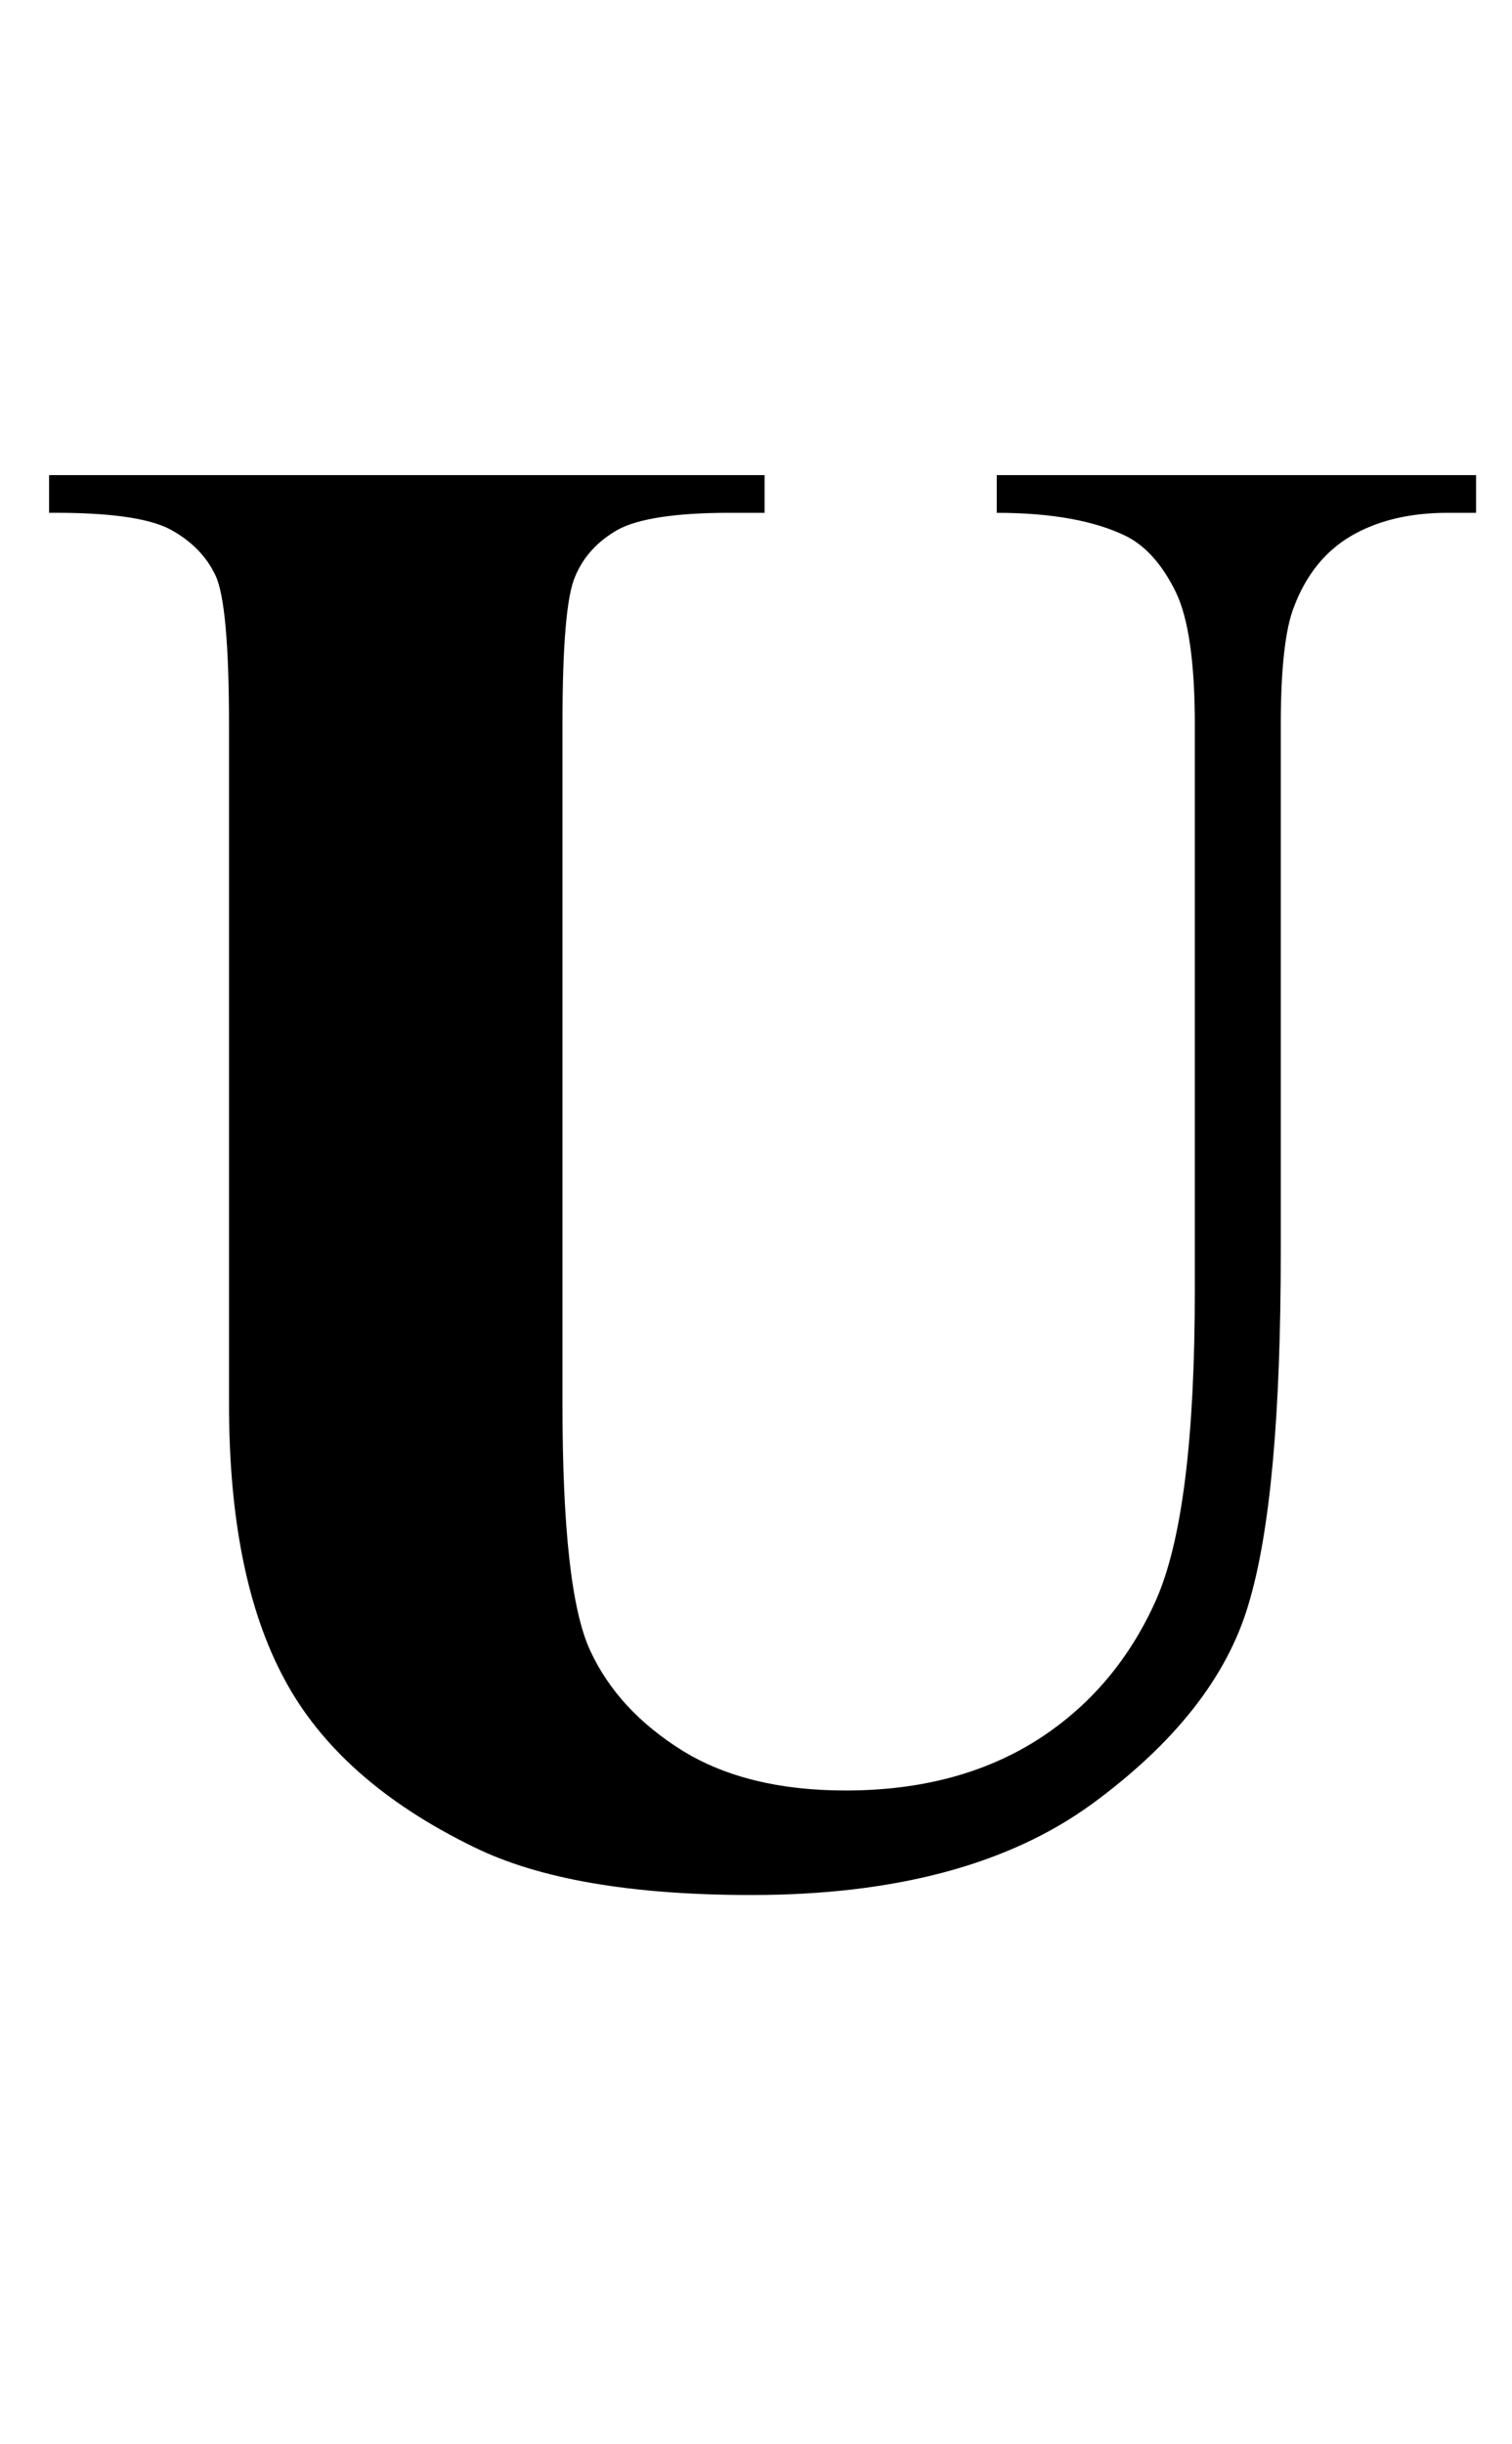 <?xml version="1.0" encoding="UTF-8"?>
<svg xmlns="http://www.w3.org/2000/svg" xmlns:xlink="http://www.w3.org/1999/xlink"  viewBox="0 0 13 21" version="1.1">
<defs>
<g>
<symbol overflow="visible" id="glyph0-0">
<path style="stroke:none;" d="M 2.496 0 L 2.496 -11.25 L 11.496 -11.25 L 11.496 0 Z M 2.777 -0.281 L 11.215 -0.281 L 11.215 -10.969 L 2.777 -10.969 Z M 2.777 -0.281 "/>
</symbol>
<symbol overflow="visible" id="glyph0-1">
<path style="stroke:none;" d="M 0.422 -11.918 L 6.574 -11.918 L 6.574 -11.594 L 6.266 -11.594 C 5.805 -11.594 5.484 -11.543 5.312 -11.449 C 5.141 -11.352 5.016 -11.219 4.945 -11.047 C 4.871 -10.879 4.836 -10.453 4.836 -9.773 L 4.836 -3.938 C 4.836 -2.871 4.914 -2.164 5.074 -1.82 C 5.234 -1.473 5.5 -1.188 5.871 -0.957 C 6.242 -0.73 6.707 -0.617 7.27 -0.617 C 7.914 -0.617 8.461 -0.762 8.918 -1.051 C 9.371 -1.34 9.711 -1.742 9.938 -2.25 C 10.164 -2.758 10.273 -3.648 10.273 -4.914 L 10.273 -9.773 C 10.273 -10.305 10.219 -10.688 10.109 -10.914 C 9.996 -11.145 9.855 -11.305 9.688 -11.391 C 9.422 -11.523 9.051 -11.594 8.57 -11.594 L 8.57 -11.918 L 12.691 -11.918 L 12.691 -11.594 L 12.445 -11.594 C 12.109 -11.594 11.832 -11.523 11.609 -11.391 C 11.387 -11.258 11.227 -11.055 11.125 -10.785 C 11.051 -10.598 11.012 -10.258 11.012 -9.773 L 11.012 -5.246 C 11.012 -3.848 10.922 -2.836 10.734 -2.215 C 10.551 -1.594 10.102 -1.023 9.387 -0.5 C 8.672 0.02 7.695 0.281 6.461 0.281 C 5.43 0.281 4.633 0.145 4.07 -0.133 C 3.301 -0.508 2.758 -0.988 2.445 -1.574 C 2.129 -2.16 1.969 -2.945 1.969 -3.938 L 1.969 -9.773 C 1.969 -10.461 1.93 -10.887 1.855 -11.051 C 1.777 -11.219 1.648 -11.352 1.461 -11.453 C 1.273 -11.551 0.926 -11.598 0.422 -11.594 Z M 0.422 -11.918 "/>
</symbol>
</g>
</defs>
<g id="surface194526">
<g style="fill:rgb(0%,0%,0%);fill-opacity:1;">
  <use xlink:href="#glyph0-1" x="0" y="16"/>
</g>
</g>
</svg>